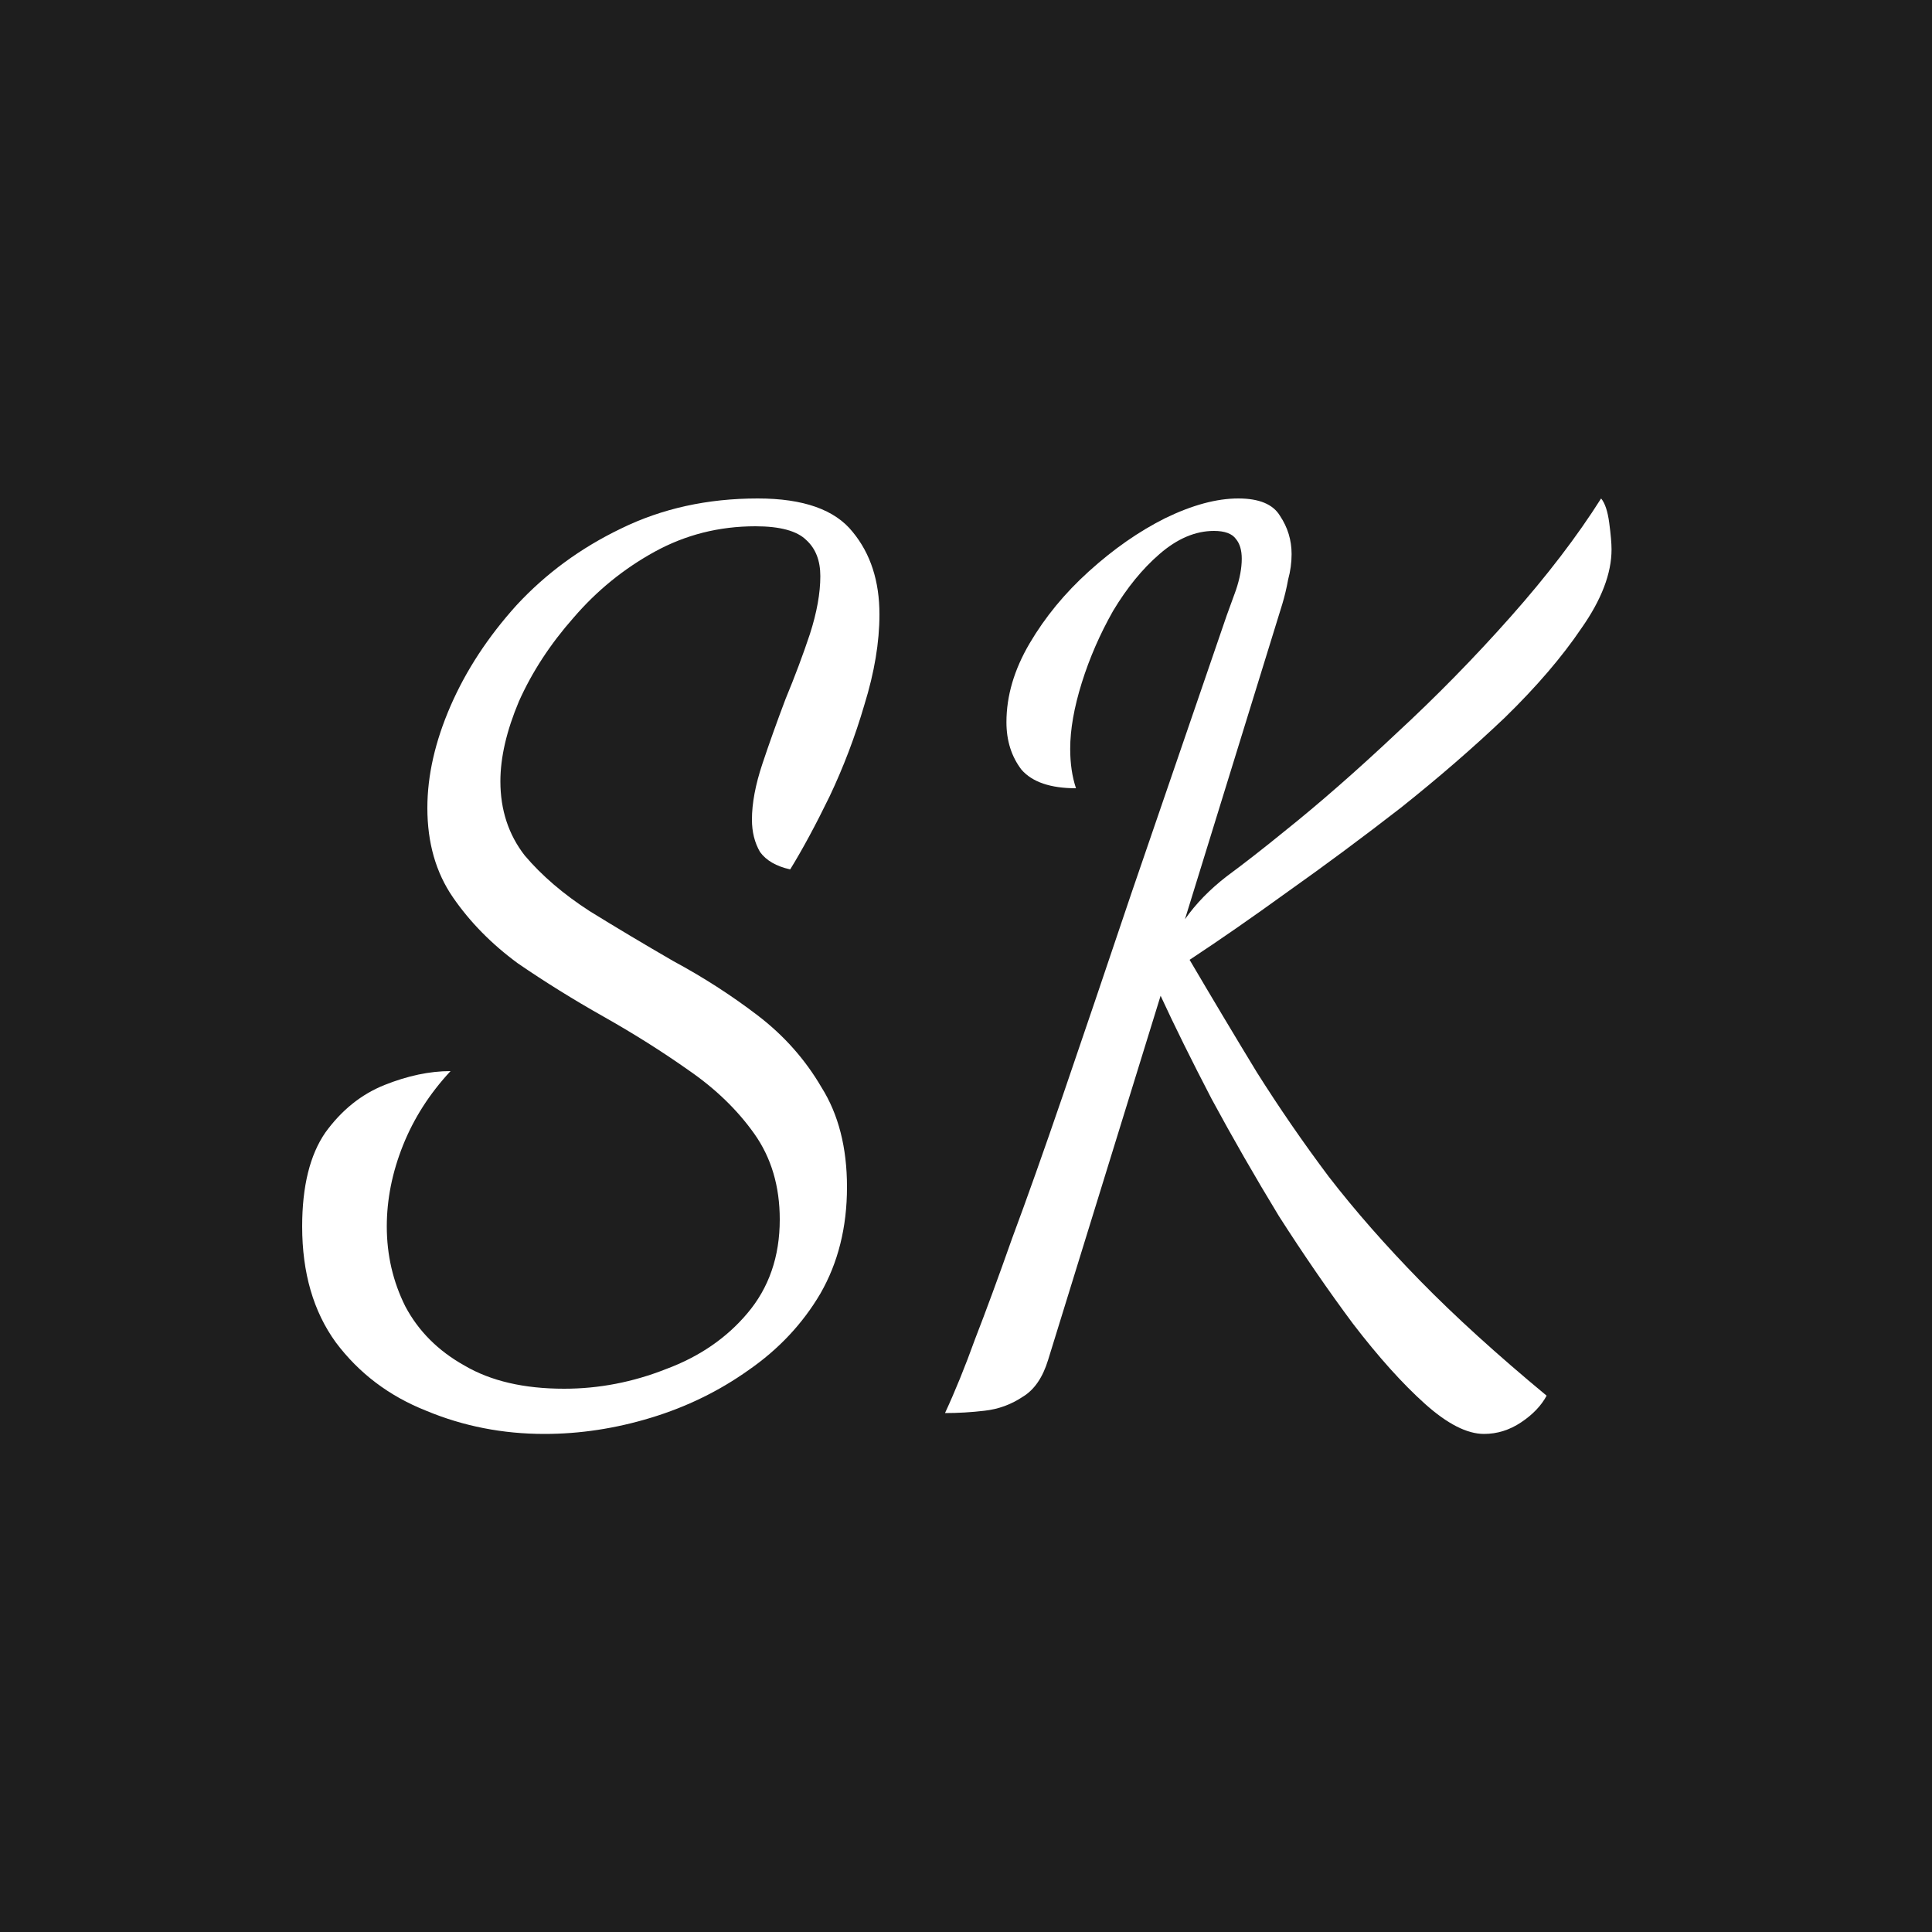 <?xml version="1.0" encoding="UTF-8"?> <svg xmlns="http://www.w3.org/2000/svg" width="100" height="100" viewBox="0 0 100 100" fill="none"> <path d="M0 0H100V100H0V0Z" fill="#1E1E1E"></path> <path d="M28.18 74.22C26.02 74.22 23.98 73.82 22.06 73.02C20.14 72.26 18.58 71.08 17.38 69.48C16.22 67.88 15.64 65.88 15.64 63.48C15.64 61.4 16.04 59.78 16.84 58.62C17.68 57.46 18.7 56.64 19.9 56.16C21.1 55.68 22.24 55.44 23.32 55.44C22.24 56.6 21.42 57.88 20.86 59.28C20.3 60.68 20.02 62.08 20.02 63.48C20.02 64.96 20.34 66.34 20.98 67.62C21.66 68.9 22.68 69.92 24.04 70.68C25.4 71.48 27.12 71.88 29.2 71.88C31 71.88 32.76 71.54 34.48 70.86C36.2 70.22 37.6 69.26 38.68 67.98C39.8 66.66 40.36 65.04 40.36 63.12C40.36 61.4 39.92 59.92 39.04 58.68C38.16 57.44 37.02 56.34 35.62 55.38C34.26 54.42 32.8 53.5 31.24 52.62C29.68 51.74 28.2 50.82 26.8 49.86C25.44 48.86 24.32 47.72 23.44 46.44C22.56 45.16 22.12 43.62 22.12 41.82C22.12 40.14 22.52 38.38 23.32 36.54C24.12 34.7 25.26 32.96 26.74 31.32C28.26 29.68 30.06 28.36 32.14 27.36C34.26 26.32 36.62 25.8 39.22 25.8C41.58 25.8 43.22 26.38 44.14 27.54C45.06 28.66 45.52 30.08 45.52 31.8C45.52 33.24 45.26 34.8 44.74 36.48C44.26 38.12 43.66 39.7 42.94 41.22C42.22 42.7 41.54 43.96 40.9 45C40.18 44.84 39.66 44.54 39.34 44.1C39.06 43.62 38.92 43.06 38.92 42.42C38.92 41.58 39.1 40.62 39.46 39.54C39.82 38.46 40.22 37.34 40.66 36.18C41.14 35.02 41.56 33.9 41.92 32.82C42.28 31.7 42.46 30.7 42.46 29.82C42.46 29.02 42.22 28.4 41.74 27.96C41.26 27.48 40.38 27.24 39.1 27.24C37.22 27.24 35.48 27.68 33.88 28.56C32.28 29.44 30.88 30.58 29.68 31.98C28.48 33.34 27.54 34.78 26.86 36.3C26.22 37.82 25.9 39.2 25.9 40.44C25.9 41.92 26.32 43.2 27.16 44.28C28.04 45.32 29.16 46.28 30.52 47.16C31.88 48 33.32 48.86 34.84 49.74C36.4 50.58 37.86 51.52 39.22 52.56C40.58 53.6 41.68 54.84 42.52 56.28C43.4 57.68 43.84 59.4 43.84 61.44C43.84 63.52 43.38 65.36 42.46 66.96C41.54 68.52 40.3 69.84 38.74 70.92C37.22 72 35.54 72.82 33.7 73.38C31.86 73.94 30.02 74.22 28.18 74.22Z" fill="white"></path> <path d="M76.813 74.22C75.933 74.22 74.913 73.7 73.753 72.66C72.593 71.62 71.353 70.24 70.033 68.52C68.753 66.8 67.473 64.94 66.193 62.94C64.953 60.9 63.793 58.88 62.713 56.88C61.673 54.88 60.793 53.1 60.073 51.54L54.253 70.38C53.973 71.3 53.533 71.94 52.933 72.3C52.333 72.7 51.673 72.94 50.953 73.02C50.273 73.1 49.593 73.14 48.913 73.14C49.433 72.02 49.953 70.74 50.473 69.3C51.033 67.86 51.673 66.12 52.393 64.08C53.153 62.04 54.033 59.56 55.033 56.64C56.033 53.72 57.213 50.24 58.573 46.2C59.973 42.12 61.613 37.34 63.493 31.86C63.613 31.54 63.773 31.1 63.973 30.54C64.173 29.94 64.273 29.4 64.273 28.92C64.273 28.48 64.173 28.14 63.973 27.9C63.773 27.62 63.393 27.48 62.833 27.48C61.873 27.48 60.933 27.88 60.013 28.68C59.133 29.44 58.333 30.42 57.613 31.62C56.933 32.82 56.393 34.06 55.993 35.34C55.593 36.62 55.393 37.76 55.393 38.76C55.393 39.52 55.493 40.2 55.693 40.8C54.373 40.8 53.433 40.48 52.873 39.84C52.353 39.16 52.093 38.34 52.093 37.38C52.093 36.02 52.493 34.66 53.293 33.3C54.093 31.94 55.113 30.7 56.353 29.58C57.633 28.42 58.953 27.5 60.313 26.82C61.713 26.14 62.973 25.8 64.093 25.8C65.173 25.8 65.893 26.1 66.253 26.7C66.653 27.3 66.853 27.96 66.853 28.68C66.853 29.12 66.793 29.56 66.673 30C66.593 30.44 66.493 30.86 66.373 31.26L61.333 47.58C61.893 46.78 62.613 46.04 63.493 45.36C64.413 44.68 65.413 43.9 66.493 43.02C68.293 41.58 70.213 39.9 72.253 37.98C74.333 36.06 76.313 34.04 78.193 31.92C80.073 29.8 81.633 27.76 82.873 25.8C83.073 26.04 83.213 26.46 83.293 27.06C83.373 27.66 83.413 28.12 83.413 28.44C83.413 29.68 82.893 31.04 81.853 32.52C80.853 34 79.533 35.54 77.893 37.14C76.253 38.7 74.453 40.26 72.493 41.82C70.533 43.34 68.593 44.78 66.673 46.14C64.793 47.5 63.093 48.68 61.573 49.68C62.773 51.72 63.933 53.66 65.053 55.5C66.213 57.34 67.453 59.14 68.773 60.9C70.133 62.66 71.713 64.46 73.513 66.3C75.313 68.14 77.493 70.12 80.053 72.24C79.773 72.76 79.333 73.22 78.733 73.62C78.133 74.02 77.493 74.22 76.813 74.22Z" fill="white"></path> </svg> 
